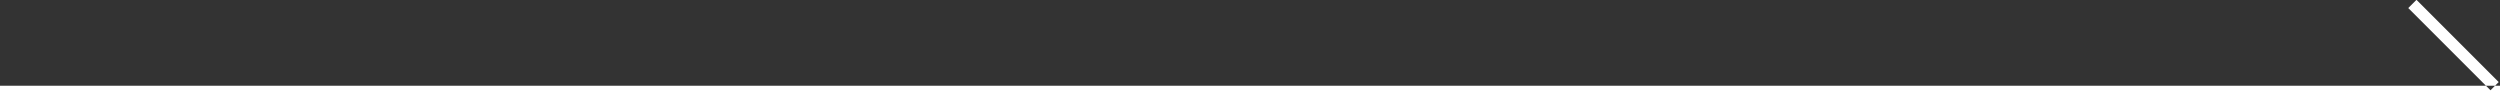 <svg xmlns="http://www.w3.org/2000/svg" width="215" height="8.375" viewBox="0 0 215 8.375">
  <rect x="0" y="0" width="215" height="8.375" fill="#333333" stroke="none"/>
  <defs>
    <style>
      .cls-1 {
        fill: #fff;
        fill-rule: evenodd;
      }
    </style>
  </defs>
  <path id="contact_arw.svg" class="cls-1" d="M648,257H863v1H648v-1Zm207.818-7.39,7.071,7.072-0.707.707-7.071-7.071Z" transform="translate(-648 -249.625)"/>
</svg>
